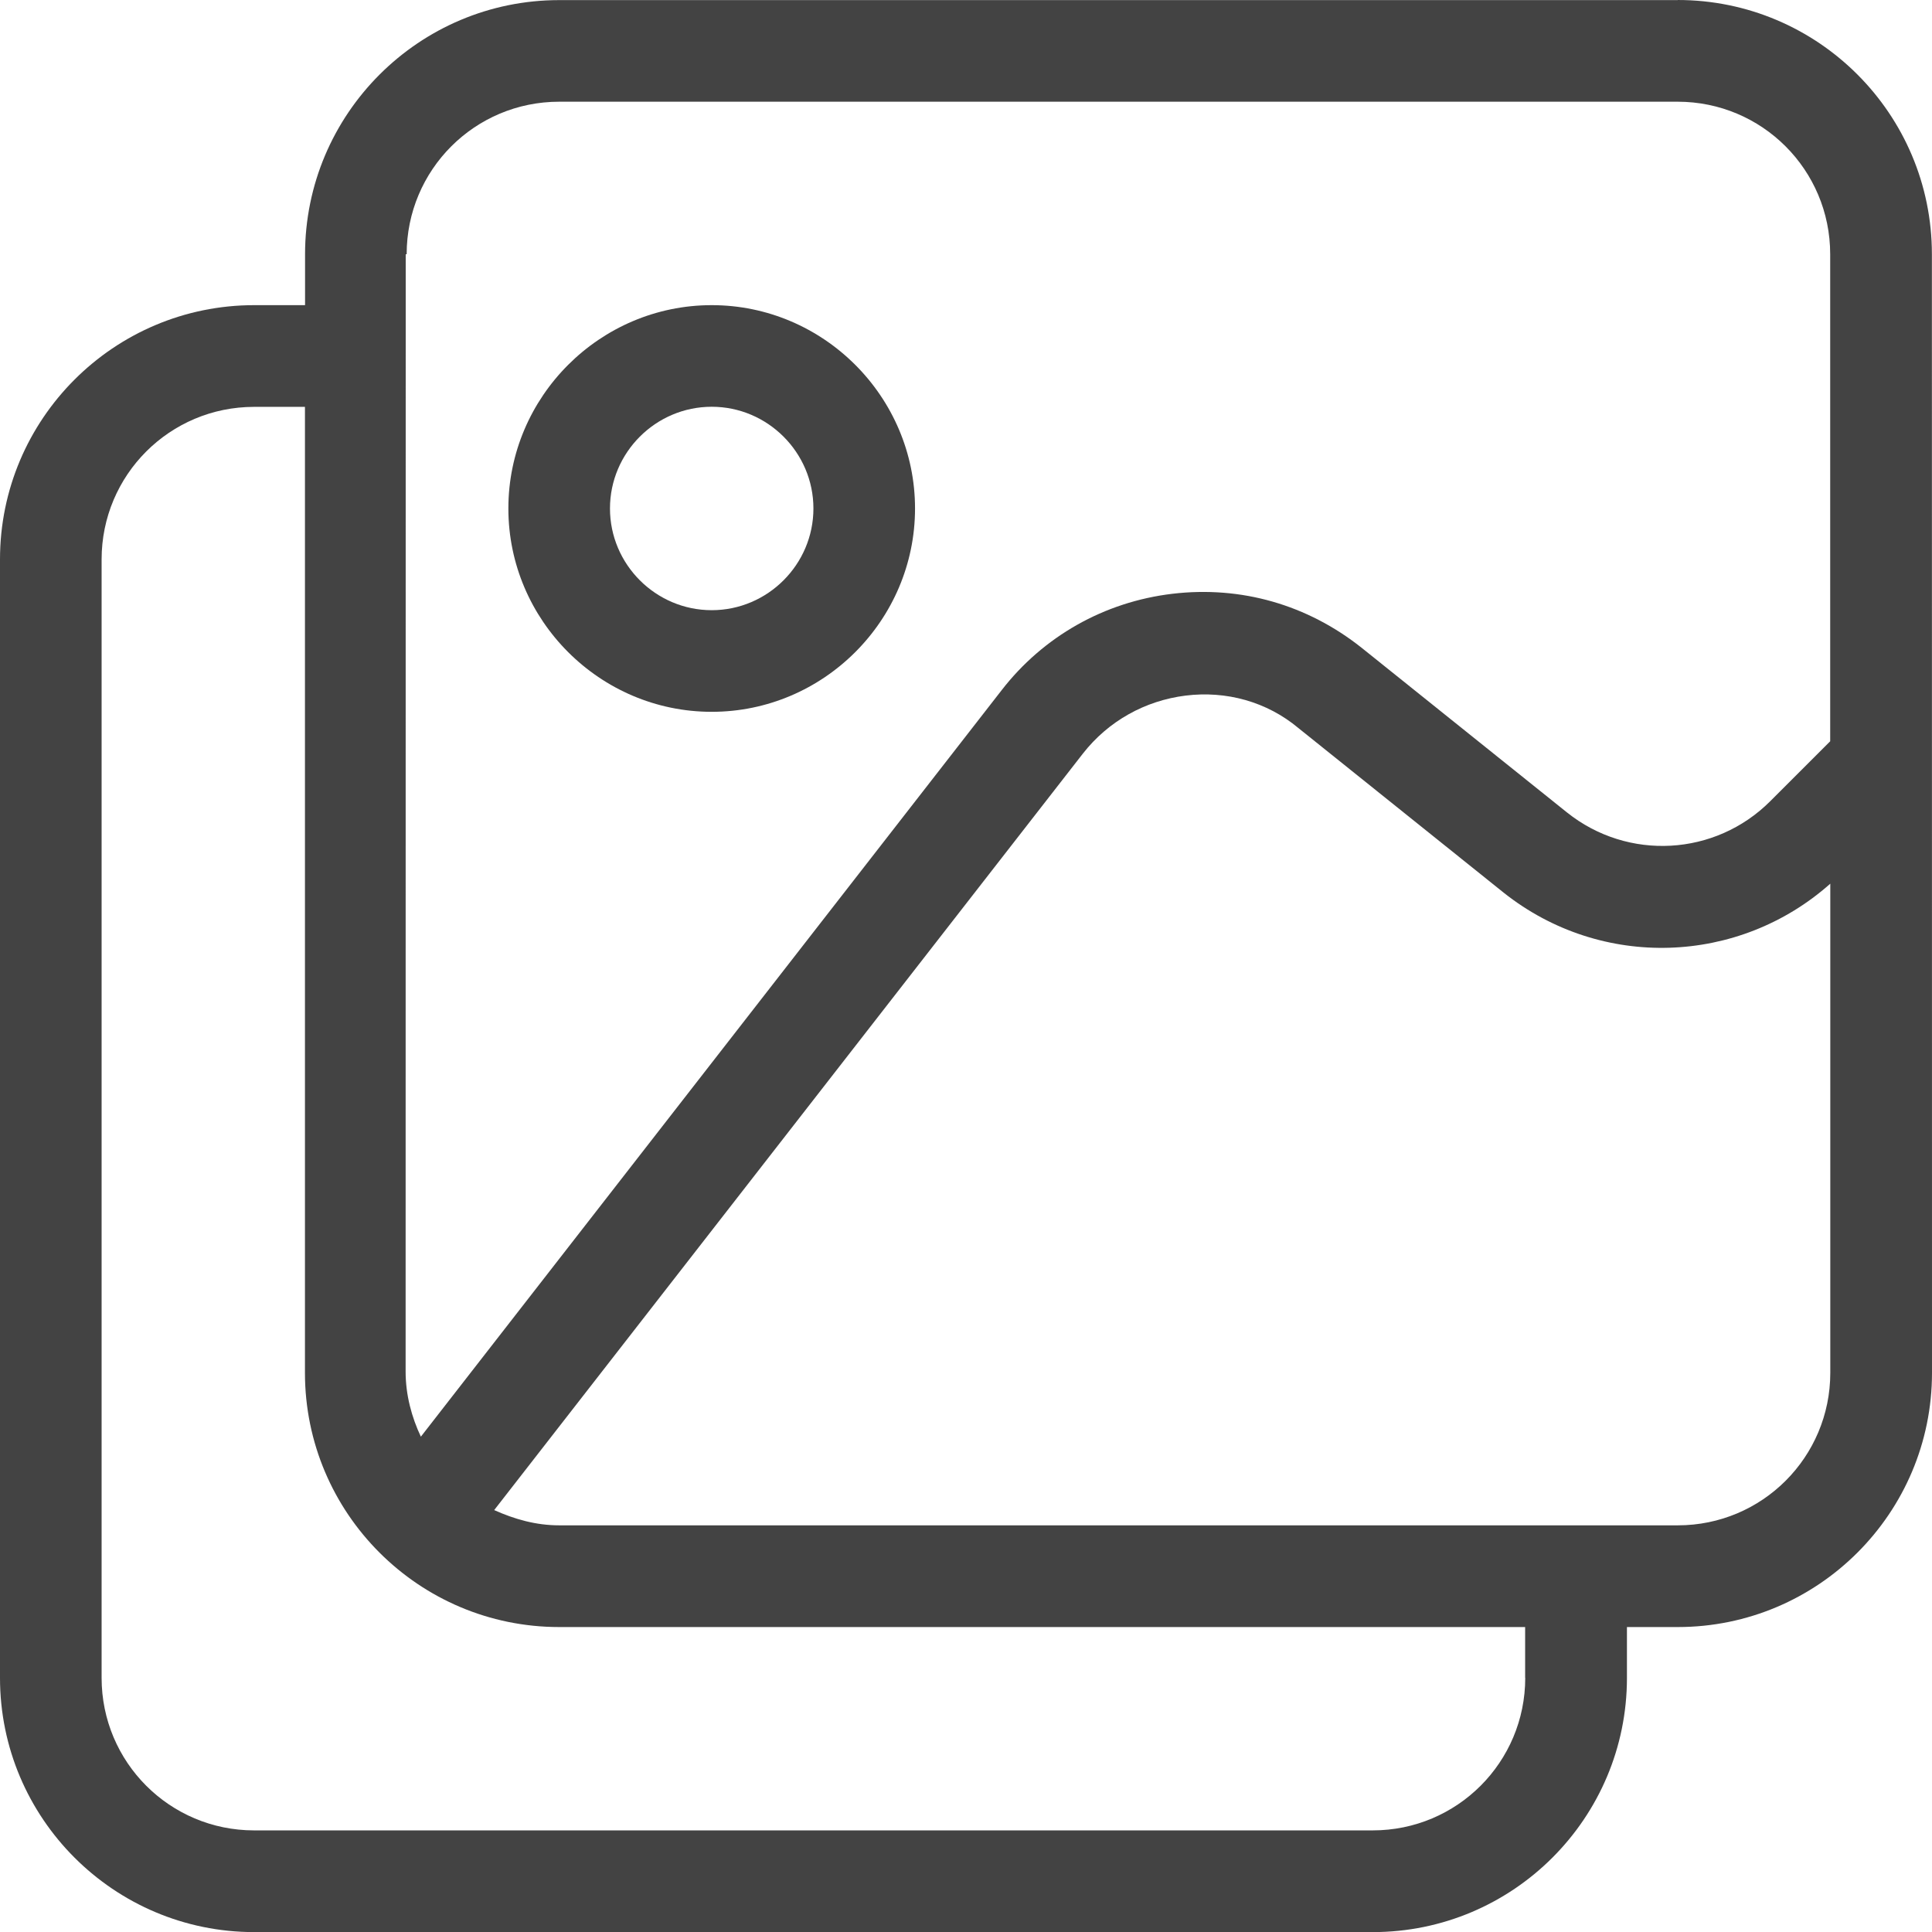 <svg width="76" height="76" viewBox="0 0 76 76" fill="none" xmlns="http://www.w3.org/2000/svg">
<g id="Group 540">
<path id="Vector" d="M65.999 0.004H22.001C16.481 0.004 12 4.485 12 10.005V12.004H10.001C4.481 12.004 0 16.485 0 22.005V66.003C0 71.523 4.481 76.004 10.001 76.004H53.999C59.519 76.004 64 71.523 64 66.003V64.004H65.999C71.519 64.004 76 59.523 76 54.003L75.996 10.001C75.996 4.481 71.515 0 65.995 0L65.999 0.004ZM15.997 10.001C15.997 6.682 18.678 4.001 21.997 4.001H65.995C69.314 4.001 71.995 6.682 71.995 10.001V29.16L69.636 31.518C67.476 33.678 64.038 33.877 61.638 31.957L53.556 25.477C51.438 23.797 48.835 23.036 46.117 23.358C43.435 23.677 41.035 25.038 39.397 27.157L16.556 56.515C16.196 55.754 15.956 54.877 15.956 53.954L15.96 10.001L15.997 10.001ZM59.999 66.003C59.999 69.321 57.318 72.003 53.999 72.003H9.997C6.679 72.003 3.997 69.321 3.997 66.003V22.005C3.997 18.686 6.679 16.005 9.997 16.005H11.996V54.003C11.996 59.523 16.477 64.004 21.997 64.004H59.995V66.003H59.999ZM65.999 60.003H22.001C21.082 60.003 20.242 59.763 19.44 59.403L42.599 29.643C43.6 28.365 45.041 27.562 46.638 27.363C48.239 27.165 49.837 27.603 51.078 28.642L59.159 35.122C62.999 38.163 68.399 37.961 71.999 34.762V54.003C71.999 57.322 69.318 60.003 65.999 60.003Z" fill="#434343"/>
<path id="Vector_2" d="M27.997 28.001C32.395 28.001 35.995 24.401 35.995 20.002C35.995 15.604 32.395 12.004 27.997 12.004C23.598 12.004 19.998 15.604 19.998 20.002C19.998 24.401 23.598 28.001 27.997 28.001ZM27.997 16.001C30.198 16.001 31.998 17.801 31.998 20.002C31.998 22.203 30.198 24.003 27.997 24.003C25.795 24.003 23.995 22.203 23.995 20.002C23.995 17.801 25.795 16.001 27.997 16.001Z" fill="#434343"/>
</g>
</svg>
